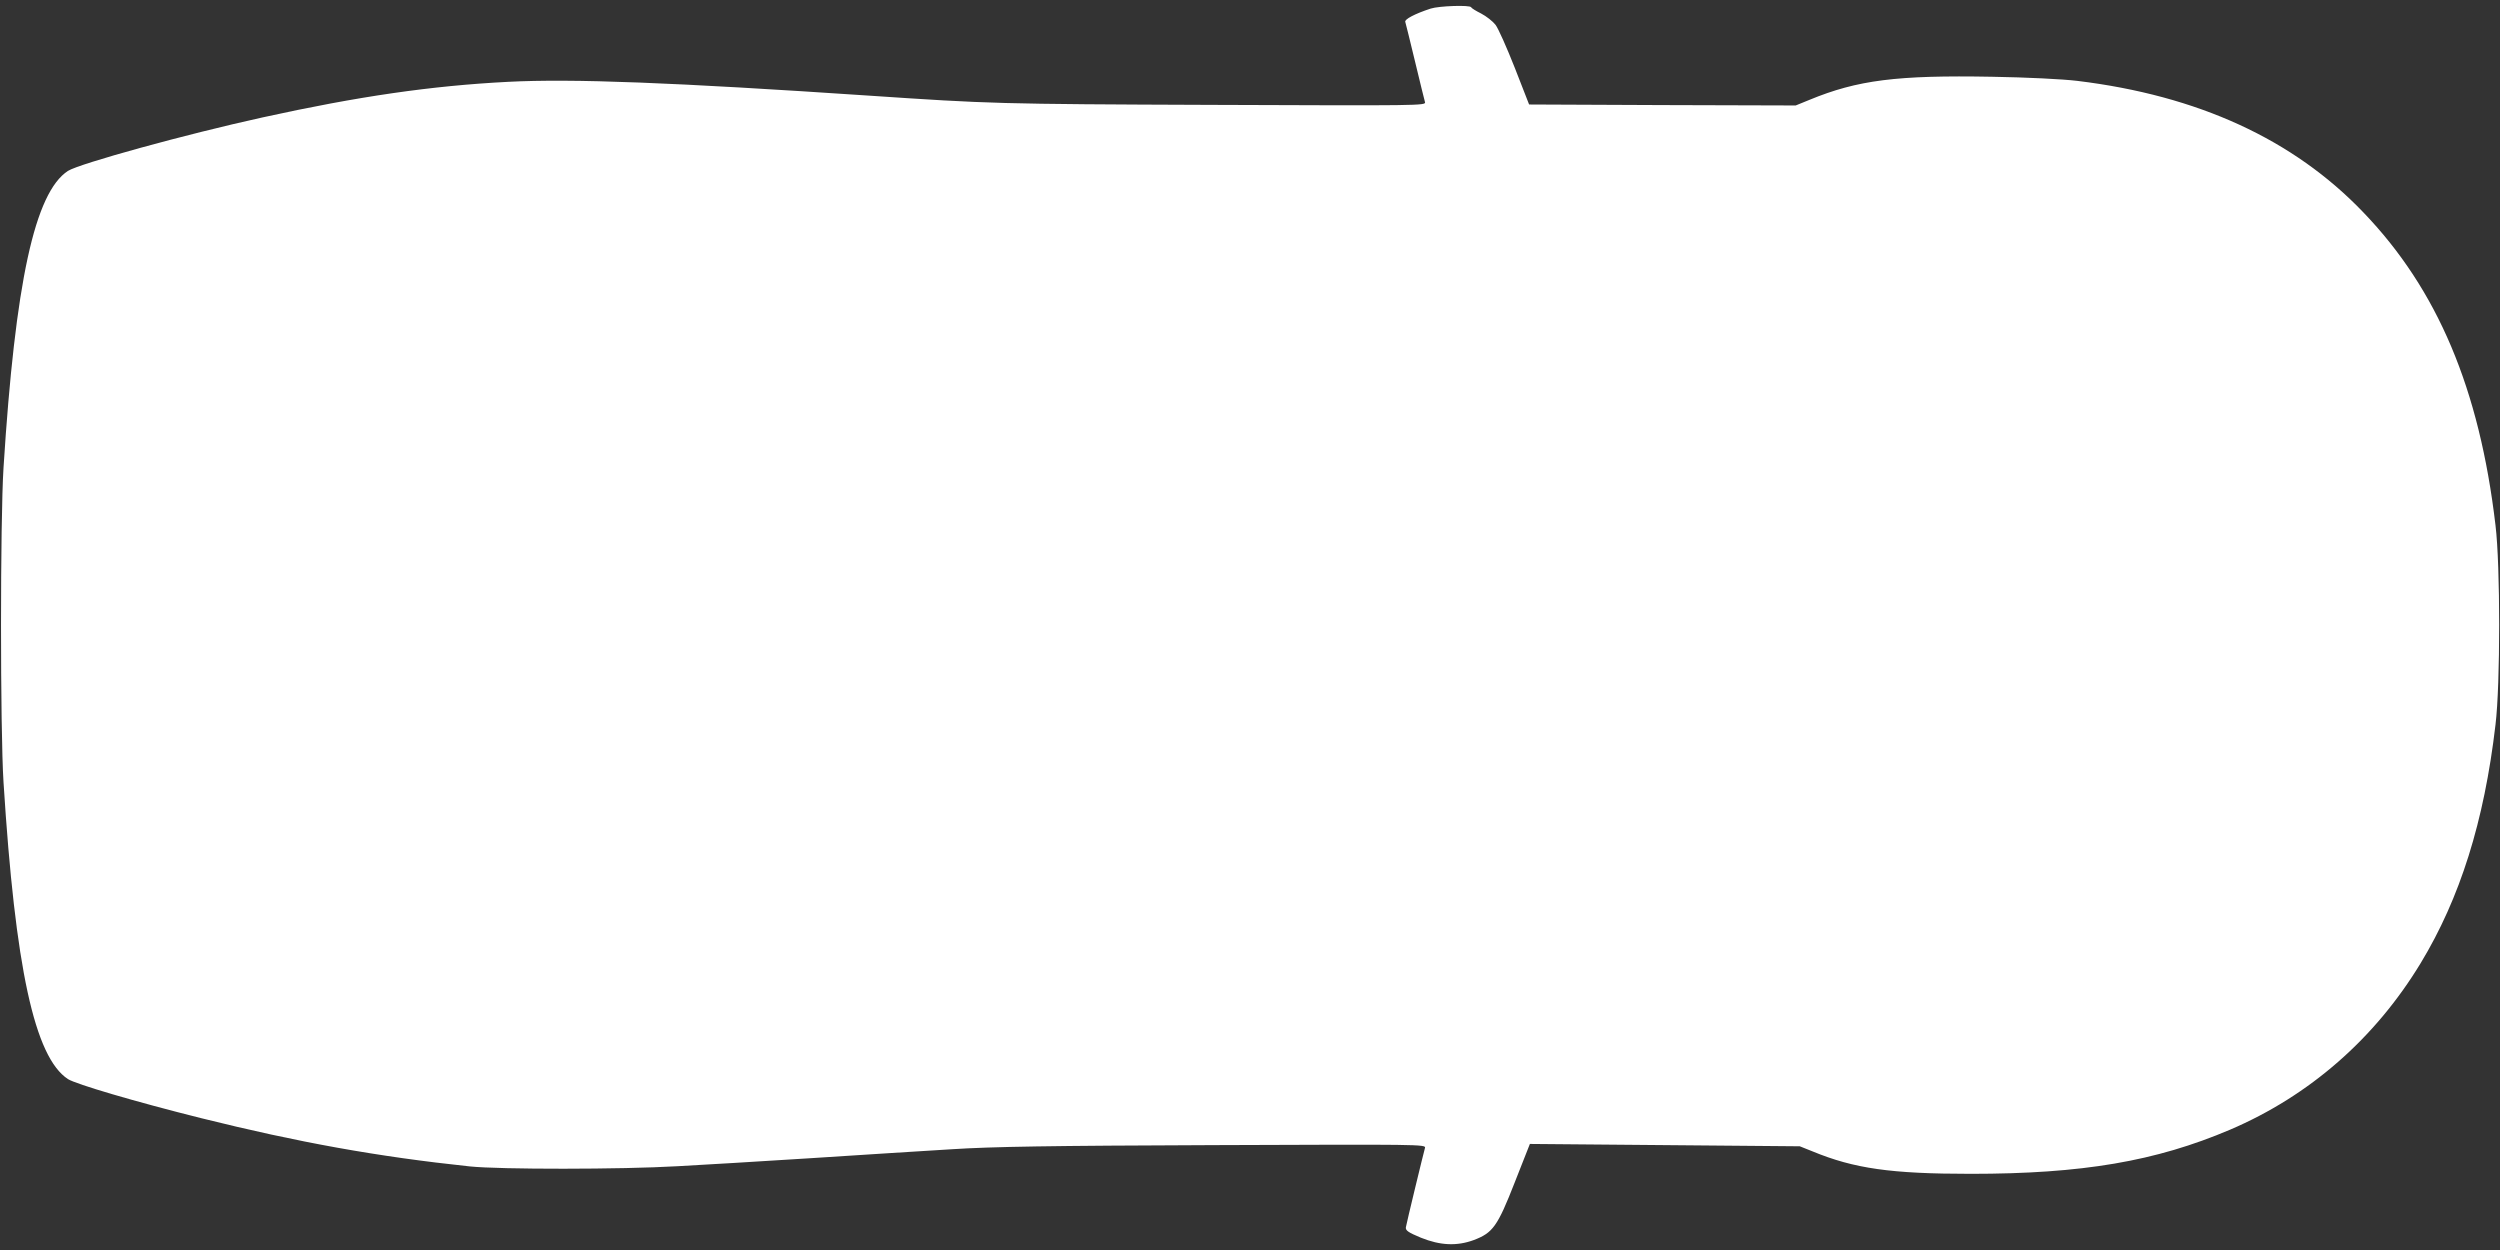 <?xml version="1.0" standalone="no"?>
<!DOCTYPE svg PUBLIC "-//W3C//DTD SVG 20010904//EN"
 "http://www.w3.org/TR/2001/REC-SVG-20010904/DTD/svg10.dtd">
<svg version="1.0" xmlns="http://www.w3.org/2000/svg"
 width="1280pt" height="640pt" viewBox="0 0 1280 640"
 preserveAspectRatio="xMidYMid meet">
<rect x="0" y="0" width="1280" height="640" fill="#333333" stroke="none"/>
<g transform="translate(0,640) scale(0.1,-0.1)"
fill="#ffffff" stroke="none">
<path d="M7325 6356 c-80 -26 -135 -55 -130 -68 2 -7 25 -98 50 -203 25 -104
48 -198 51 -208 6 -18 -31 -18 -1088 -14 -1099 4 -1144 6 -1753 47 -1011 68
-1524 88 -1854 71 -391 -20 -765 -74 -1256 -182 -396 -87 -939 -237 -997 -274
-170 -111 -270 -570 -330 -1520 -17 -268 -17 -1342 0 -1610 60 -951 159 -1408
330 -1520 41 -26 342 -115 682 -200 498 -124 903 -197 1375 -247 153 -16 774
-16 1065 1 118 6 424 25 680 41 256 17 582 37 725 46 203 13 496 18 1343 21
1046 4 1084 4 1078 -14 -7 -24 -94 -383 -98 -407 -2 -16 12 -26 77 -53 99 -40
184 -44 271 -12 97 37 121 69 209 294 l78 198 691 -6 691 -6 65 -26 c213 -88
402 -115 810 -115 572 0 947 64 1328 226 407 174 742 467 976 853 201 332 325
724 383 1221 25 206 25 814 0 1020 -82 699 -297 1208 -677 1603 -358 374 -847
598 -1465 673 -76 9 -256 18 -435 21 -488 9 -690 -17 -935 -118 l-71 -29 -683
2 -682 3 -73 187 c-41 104 -85 203 -99 221 -14 18 -47 44 -74 58 -26 13 -49
27 -51 32 -6 12 -164 7 -207 -7z"/>
</g>
</svg>
